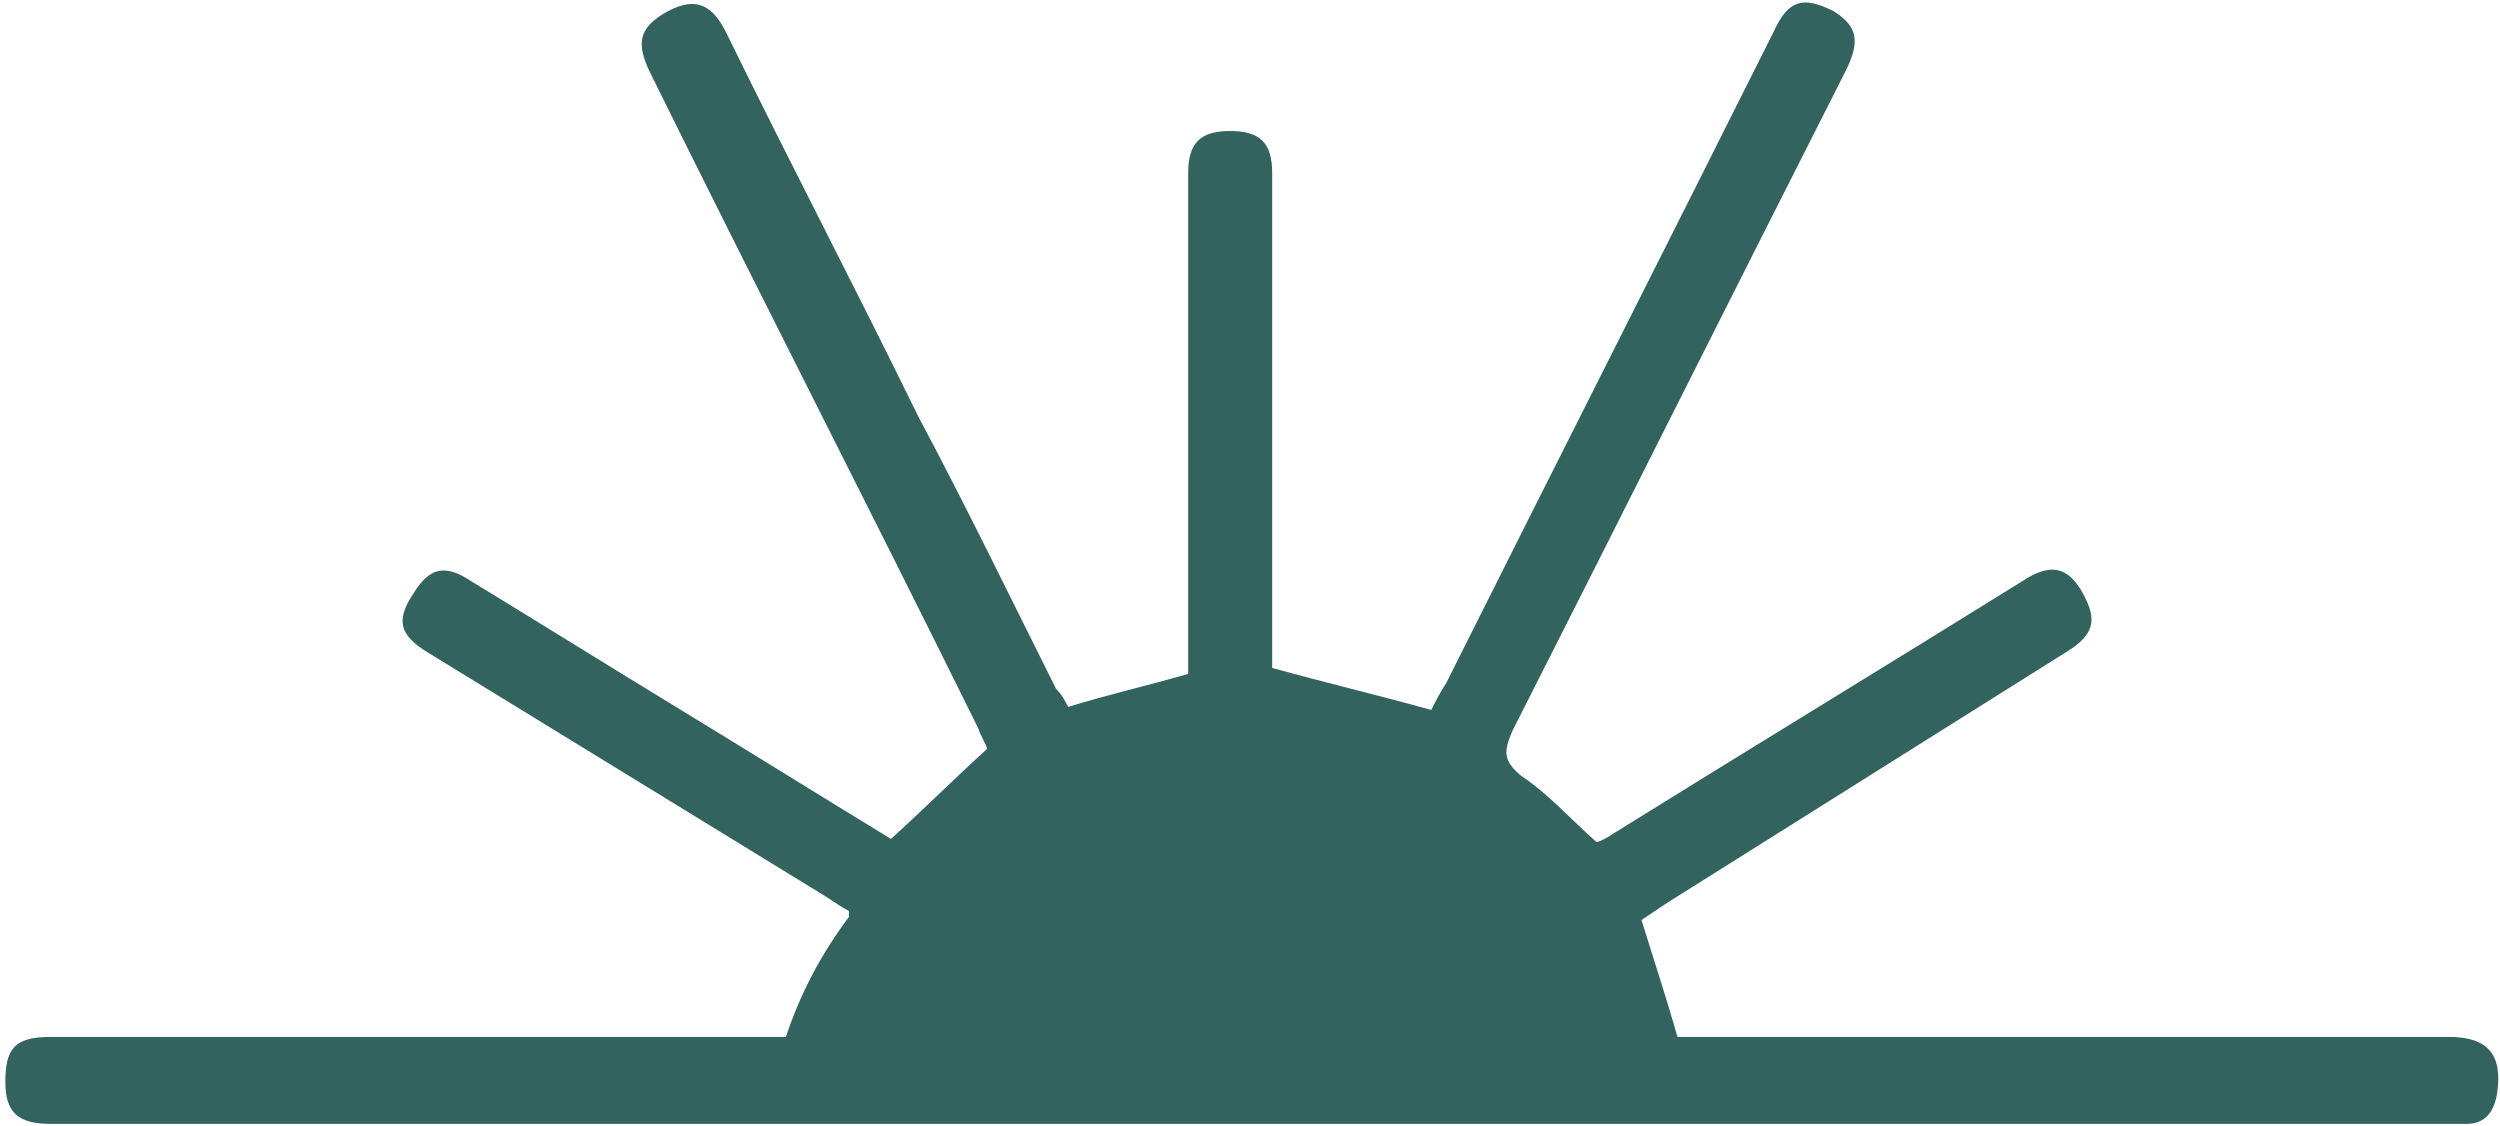 <svg xmlns="http://www.w3.org/2000/svg" fill="none" viewBox="0 0 455 205" height="205" width="455">
<path fill="#33635F" d="M375.768 118.852C381.237 115.573 381.774 112.846 379.047 107.928C376.32 103.01 373.041 102.473 368.123 105.737C343.533 121.028 318.407 136.304 293.817 151.594C292.178 152.682 291.075 153.234 290.538 153.234C285.62 148.867 281.805 144.5 276.887 141.222C273.608 138.494 273.608 136.855 275.248 133.039C295.456 93.188 315.68 52.8 335.888 12.949C338.616 7.495 338.078 4.767 333.697 2.025C328.228 -0.702 325.501 -0.165 322.774 5.841C303.102 45.141 282.893 84.992 263.221 124.292C262.133 125.931 261.045 128.107 260.494 129.21C250.658 126.482 241.374 124.292 231.538 121.564V31.489C231.538 26.035 229.347 23.844 223.893 23.844C218.438 23.844 216.247 26.035 216.247 31.489V122.652C208.602 124.843 201.493 126.468 194.399 128.659C193.848 127.57 193.312 126.468 192.209 125.38C184.013 109.001 175.816 92.086 167.082 75.707C155.607 52.235 143.595 29.313 132.12 5.841C129.392 0.386 126.114 -0.717 120.645 2.562C116.278 5.289 115.727 8.017 118.454 13.486C138.126 53.337 158.335 92.637 178.007 132.488C178.558 134.128 179.646 135.767 179.646 136.303C173.64 141.758 168.171 147.227 162.165 152.682C149.602 145.037 136.487 136.855 123.923 129.21C111.36 121.564 98.246 113.382 85.683 105.737C80.765 102.459 78.037 103.547 75.295 107.928C72.017 112.846 72.569 115.573 78.023 118.852C102.062 133.591 126.1 148.33 150.138 163.069C151.778 164.158 153.417 165.26 154.505 165.797V166.885C149.587 173.442 145.757 180.536 143.029 188.718H9.172C2.614 188.718 0.975 190.909 0.975 196.9C0.975 202.355 3.166 204.545 9.172 204.545H448.986C452.265 204.545 453.904 202.355 454.455 199.091C455.558 191.997 452.816 188.718 445.722 188.718H305.307C303.116 181.073 300.94 174.53 298.75 167.436C300.389 166.348 302.028 165.246 303.667 164.158"></path>
</svg>
